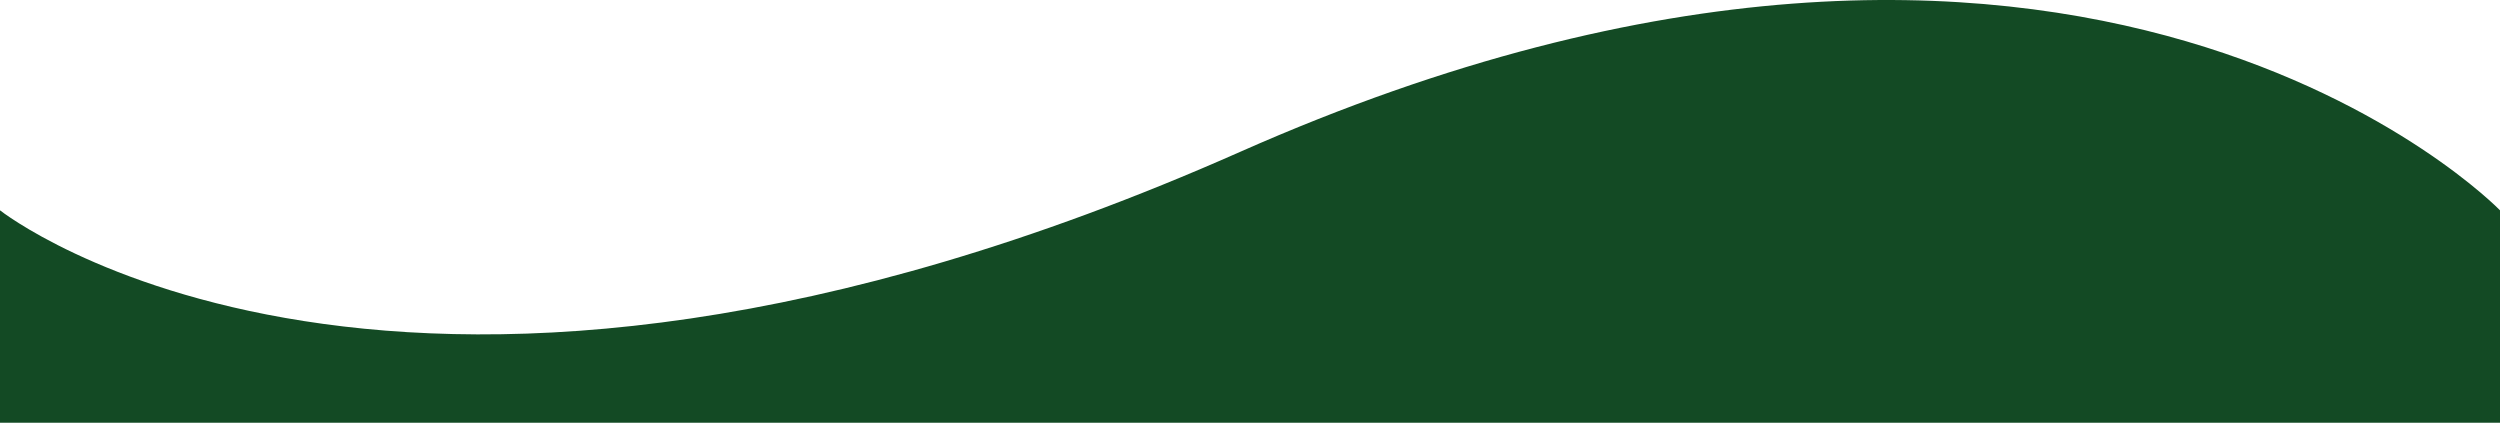<svg xmlns="http://www.w3.org/2000/svg" width="2016" height="340.92" viewBox="0 0 2016 340.92"><path id="Caminho_6492" data-name="Caminho 6492" d="M0,340.919H2016V169.6S1679.393-178.363,999.871,122.533,0,169.6,0,169.6Z" fill="#134a24"></path></svg>